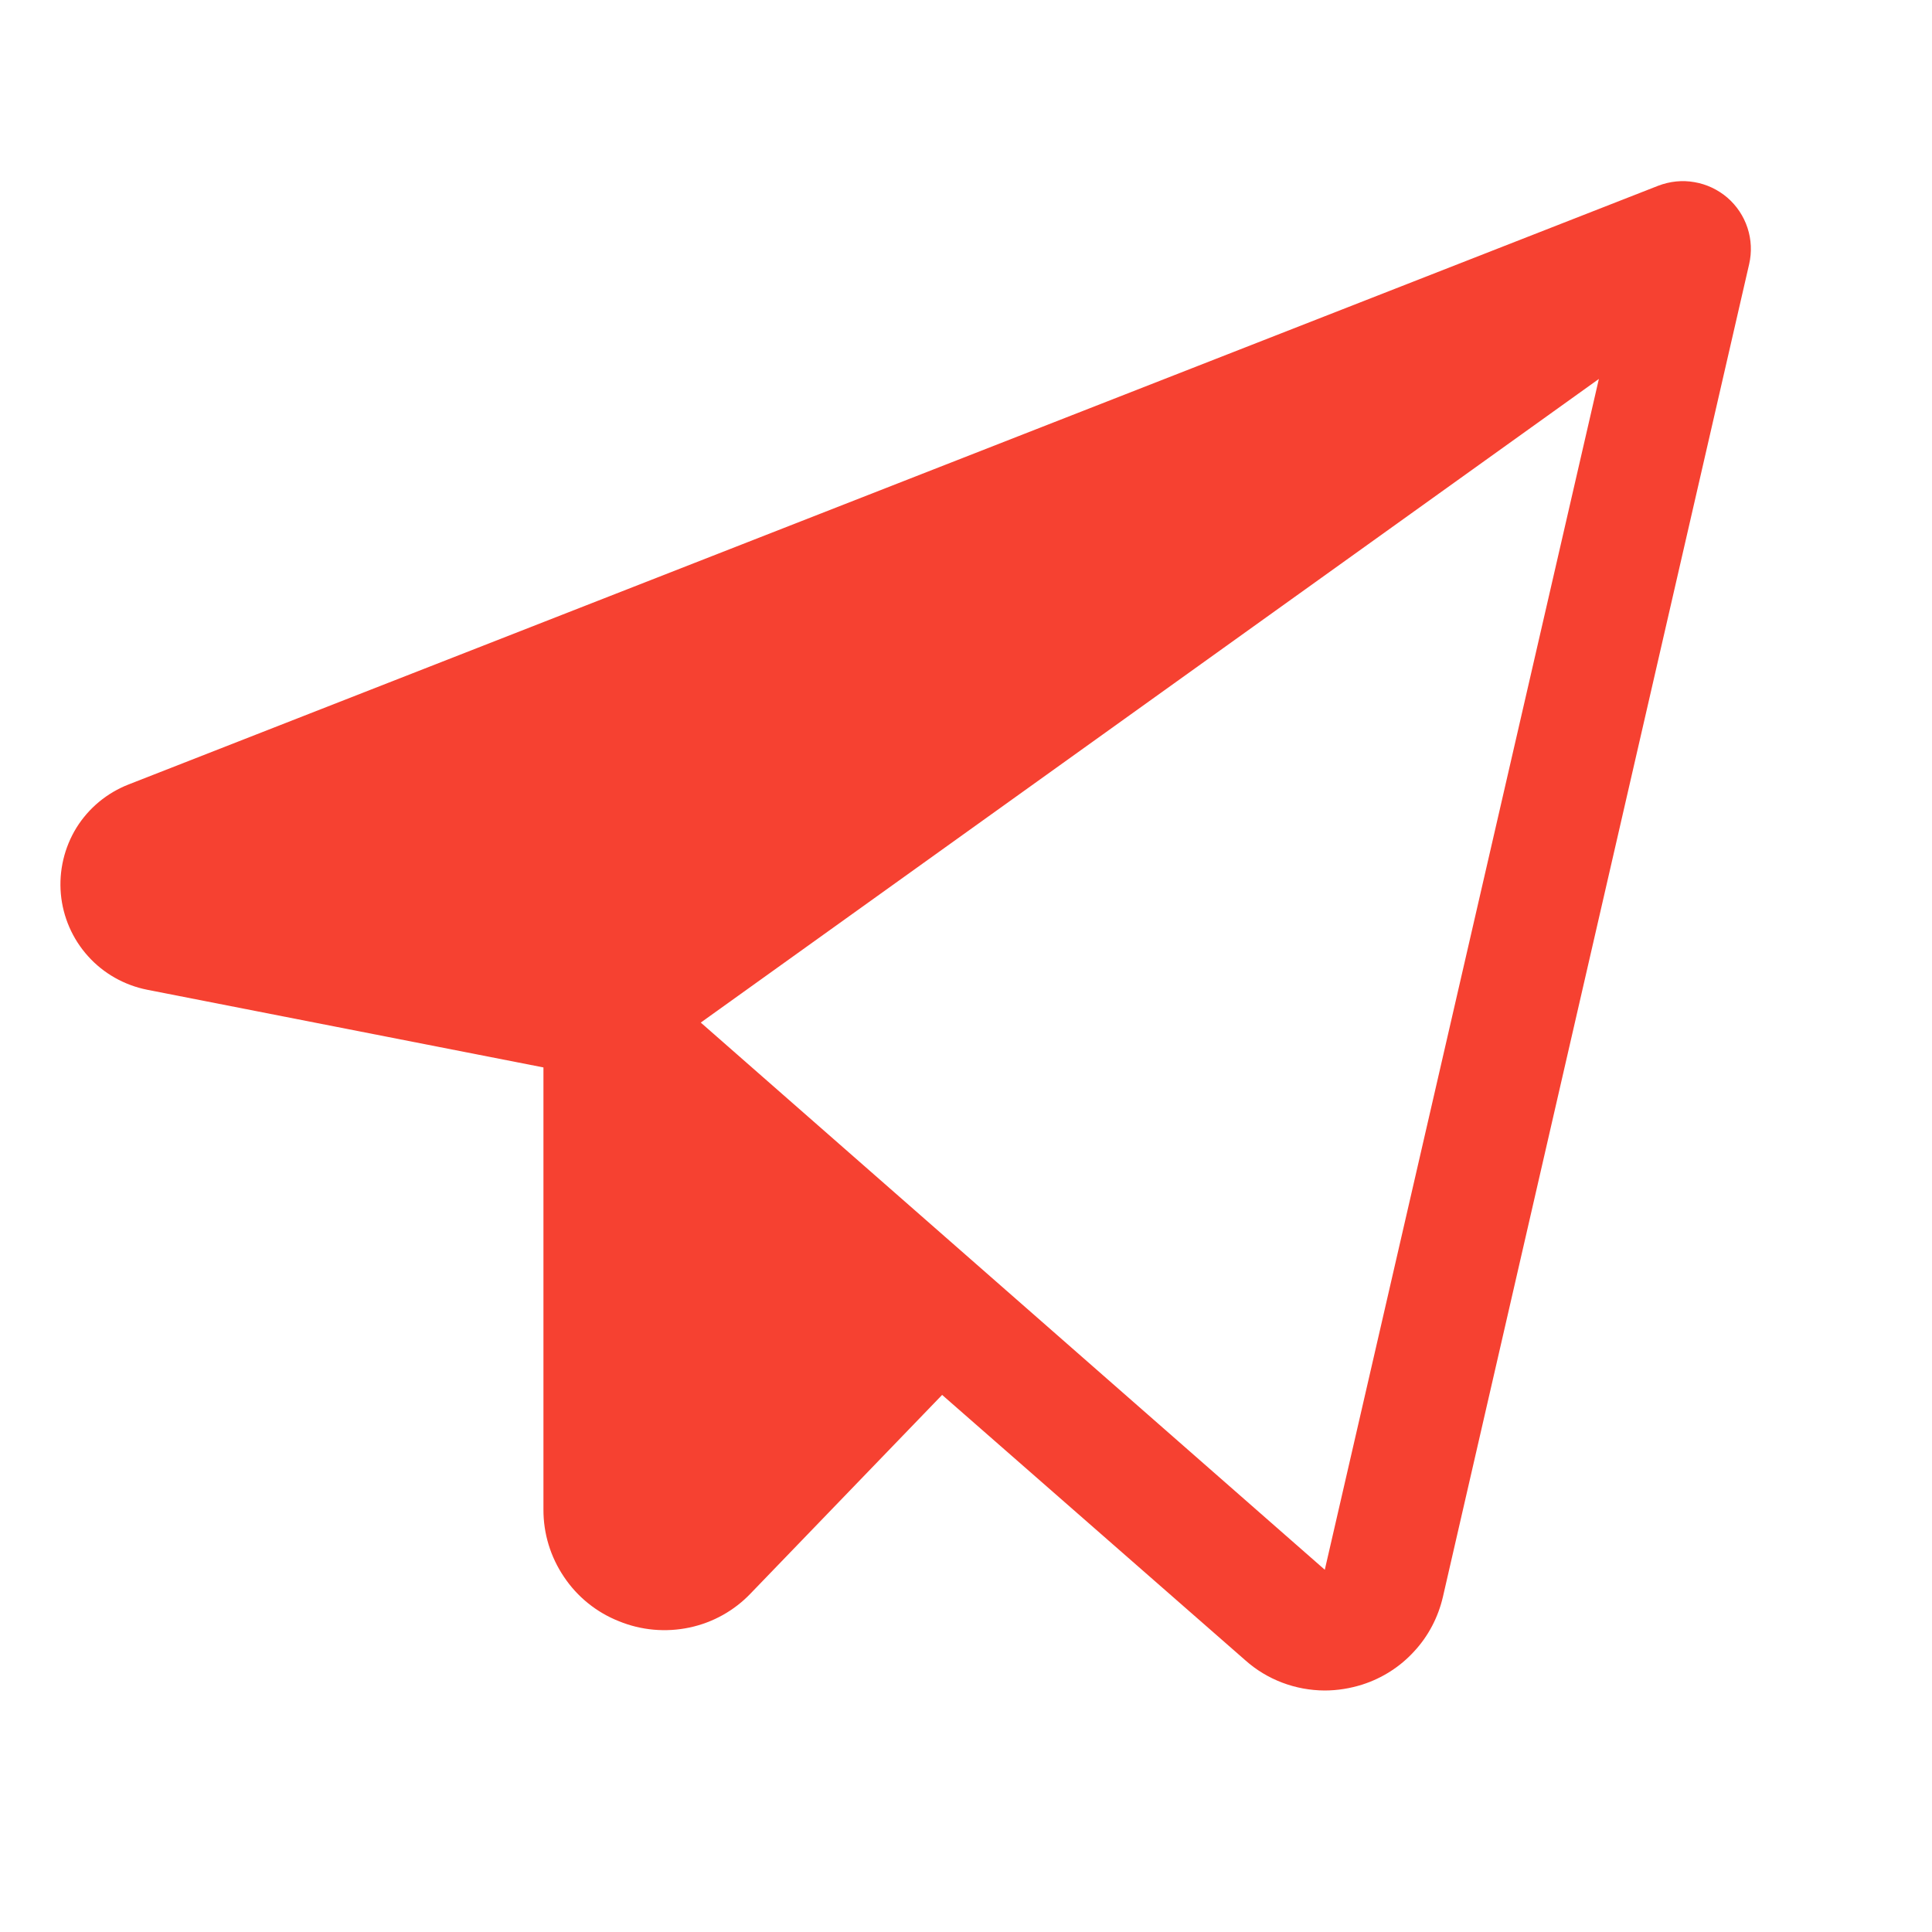 <svg width="14" height="14" viewBox="0 0 14 14" fill="none" xmlns="http://www.w3.org/2000/svg">
<path d="M12.517 1.432C12.449 1.374 12.367 1.335 12.279 1.32C12.19 1.304 12.1 1.314 12.016 1.346L0.933 5.684C0.776 5.745 0.643 5.855 0.554 5.998C0.466 6.141 0.426 6.31 0.441 6.478C0.456 6.645 0.525 6.804 0.638 6.929C0.75 7.054 0.901 7.139 1.066 7.172L3.938 7.735V10.937C3.937 11.112 3.989 11.282 4.087 11.427C4.184 11.572 4.323 11.684 4.485 11.748C4.646 11.814 4.824 11.83 4.995 11.794C5.166 11.758 5.322 11.671 5.442 11.544L6.827 10.108L9.024 12.031C9.182 12.172 9.387 12.249 9.599 12.25C9.691 12.25 9.784 12.235 9.872 12.207C10.016 12.161 10.146 12.078 10.248 11.966C10.351 11.855 10.422 11.718 10.456 11.571L12.675 1.914C12.695 1.827 12.691 1.736 12.663 1.651C12.635 1.566 12.585 1.491 12.517 1.432ZM9.6 11.375L5.078 7.41L11.586 2.746L9.6 11.375Z" fill="#F64131"/>
</svg>
